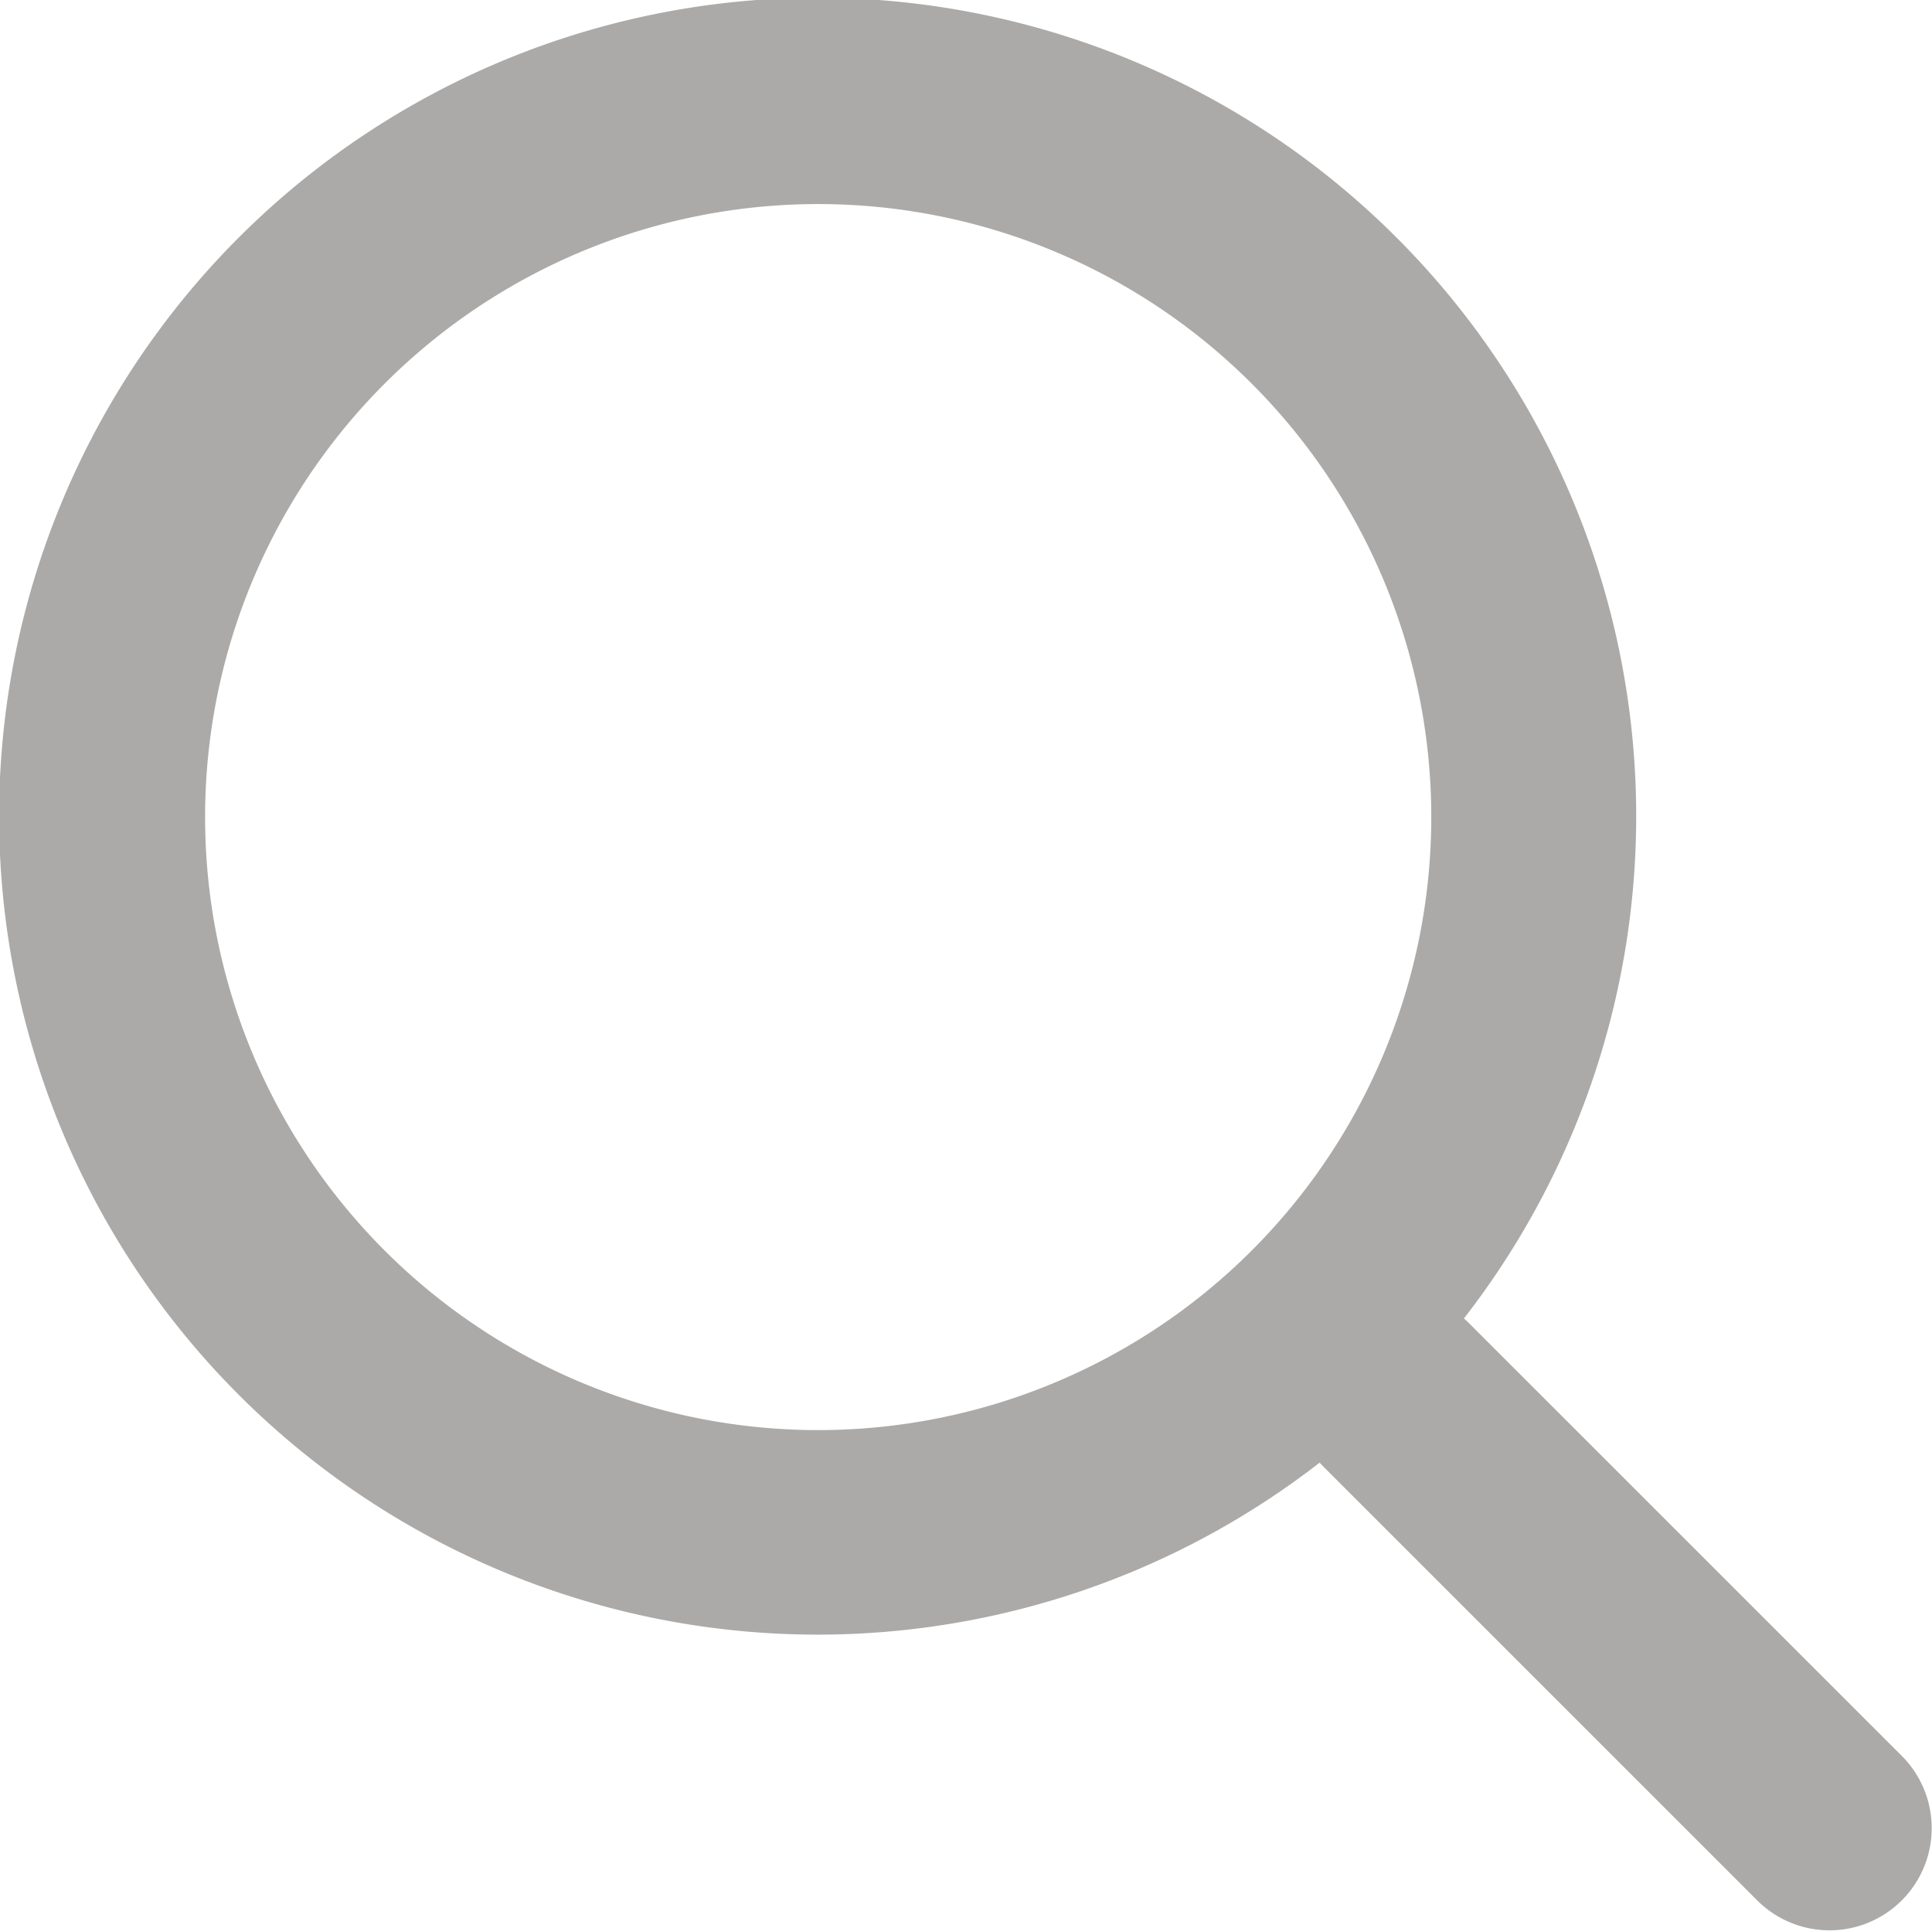 <svg xmlns="http://www.w3.org/2000/svg" width="21.854" height="21.841" viewBox="0 0 21.854 21.841">
  <g id="search" transform="translate(0)">
    <path id="Caminho_17" data-name="Caminho 17" d="M23.214,17.464a9.259,9.259,0,1,0-1.632,1.631l.05.052,4.9,4.9a1.156,1.156,0,1,0,1.635-1.635l-4.9-4.9-.052-.049Zm-2.4-10.576a6.935,6.935,0,1,1-9.808,0,6.935,6.935,0,0,1,9.808,0Z" transform="translate(-6.655 -2.548)" fill="#acaaa8" fill-rule="evenodd"/>
  </g>
</svg>
